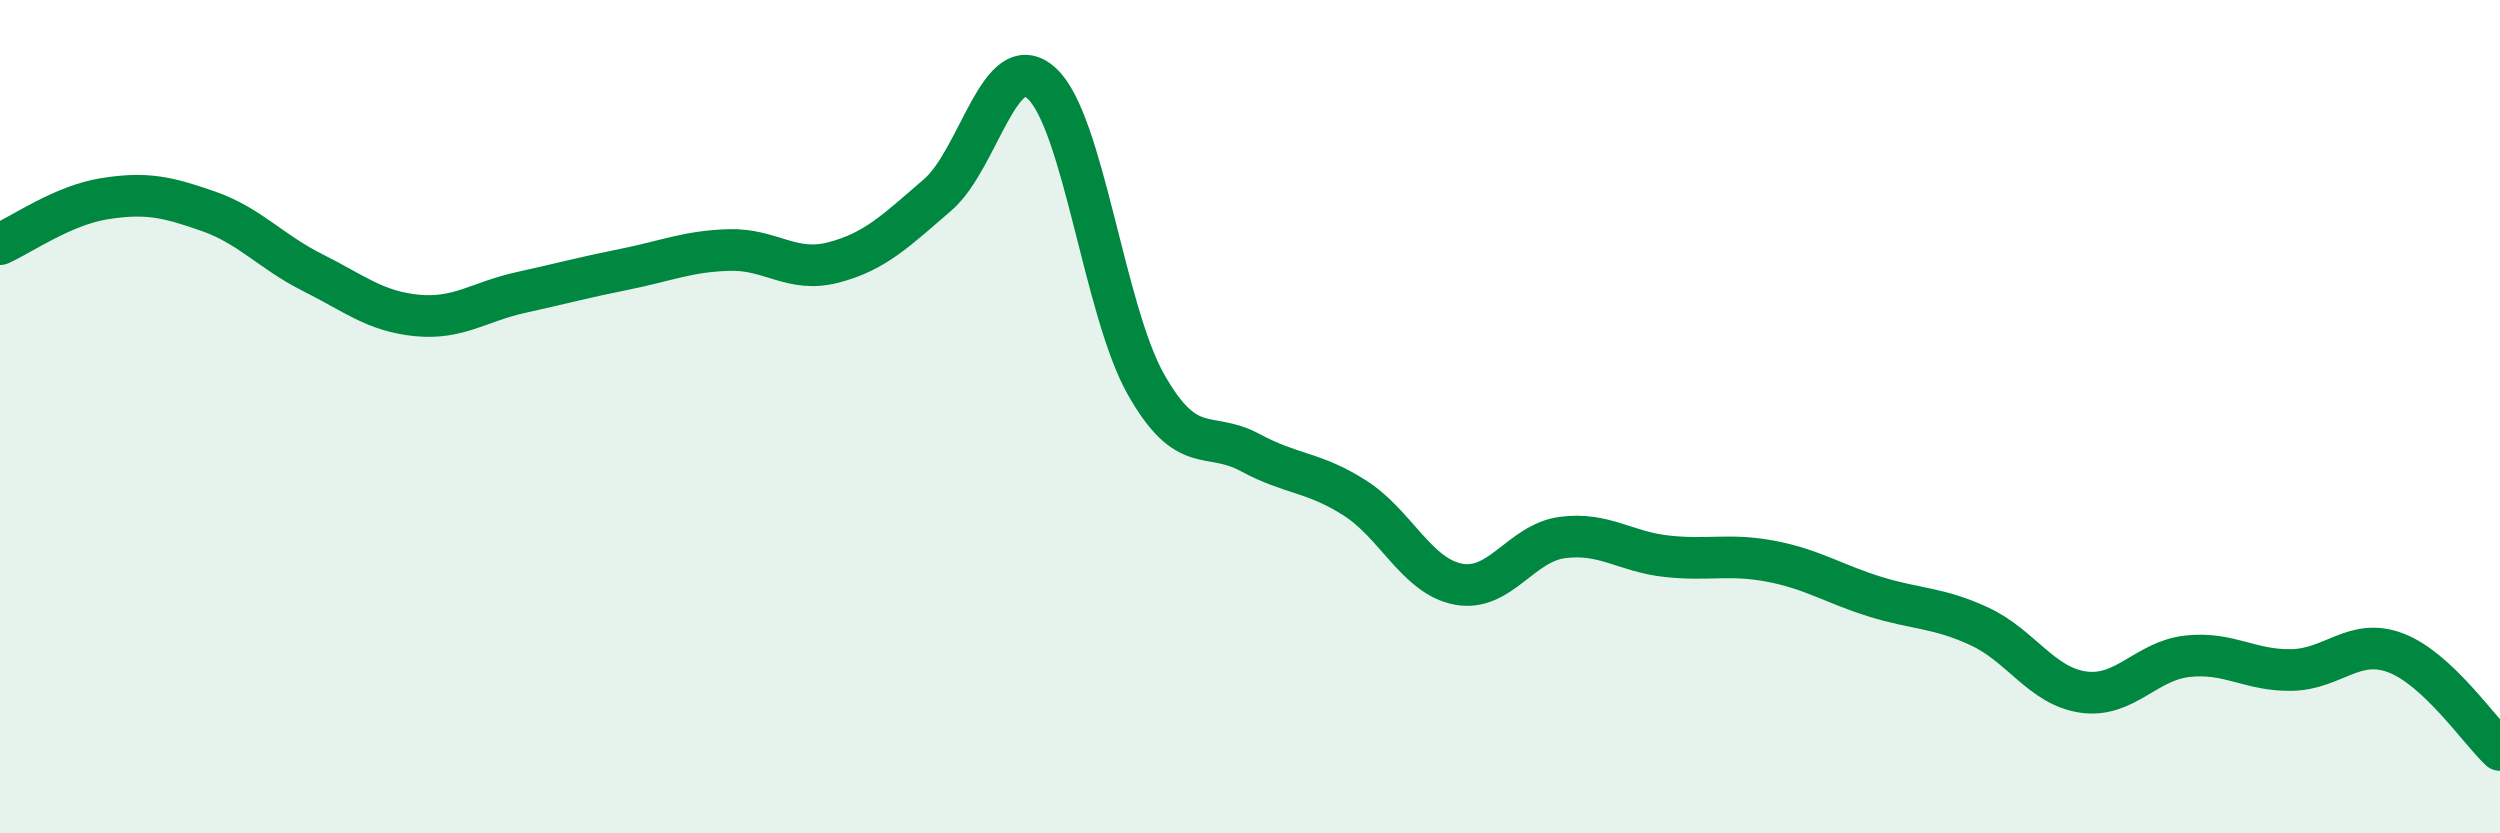 
    <svg width="60" height="20" viewBox="0 0 60 20" xmlns="http://www.w3.org/2000/svg">
      <path
        d="M 0,5.86 C 0.5,5.64 1.5,4.93 2.5,4.77 C 3.5,4.61 4,4.72 5,5.07 C 6,5.42 6.5,6.04 7.5,6.54 C 8.5,7.04 9,7.47 10,7.57 C 11,7.67 11.5,7.24 12.5,7.02 C 13.5,6.8 14,6.66 15,6.46 C 16,6.26 16.5,6.03 17.5,6 C 18.5,5.97 19,6.56 20,6.3 C 21,6.04 21.5,5.54 22.5,4.68 C 23.5,3.82 24,1.09 25,2 C 26,2.91 26.5,7.45 27.5,9.22 C 28.5,10.99 29,10.32 30,10.86 C 31,11.4 31.5,11.31 32.5,11.94 C 33.5,12.57 34,13.83 35,14.02 C 36,14.21 36.5,13.03 37.5,12.9 C 38.5,12.77 39,13.24 40,13.35 C 41,13.46 41.5,13.28 42.5,13.47 C 43.5,13.66 44,14.01 45,14.32 C 46,14.63 46.5,14.57 47.5,15.03 C 48.5,15.49 49,16.47 50,16.61 C 51,16.75 51.5,15.86 52.5,15.75 C 53.5,15.64 54,16.1 55,16.08 C 56,16.06 56.5,15.29 57.5,15.67 C 58.5,16.05 59.5,17.53 60,18L60 20L0 20Z"
        fill="#008740"
        opacity="0.1"
        stroke-linecap="round"
        stroke-linejoin="round"
      />
      <path
        d="M 0,5.86 C 0.5,5.64 1.5,4.93 2.5,4.77 C 3.5,4.61 4,4.72 5,5.07 C 6,5.42 6.5,6.04 7.5,6.54 C 8.5,7.04 9,7.47 10,7.57 C 11,7.67 11.5,7.24 12.5,7.02 C 13.5,6.8 14,6.66 15,6.46 C 16,6.26 16.5,6.03 17.5,6 C 18.5,5.97 19,6.56 20,6.3 C 21,6.04 21.5,5.54 22.5,4.68 C 23.5,3.82 24,1.09 25,2 C 26,2.91 26.5,7.45 27.5,9.22 C 28.5,10.99 29,10.32 30,10.86 C 31,11.4 31.5,11.31 32.5,11.94 C 33.5,12.57 34,13.83 35,14.02 C 36,14.21 36.5,13.03 37.5,12.9 C 38.5,12.77 39,13.24 40,13.35 C 41,13.46 41.5,13.28 42.5,13.47 C 43.5,13.66 44,14.01 45,14.32 C 46,14.63 46.5,14.57 47.5,15.03 C 48.5,15.49 49,16.47 50,16.61 C 51,16.75 51.5,15.86 52.5,15.75 C 53.5,15.64 54,16.1 55,16.08 C 56,16.06 56.5,15.29 57.5,15.67 C 58.5,16.05 59.5,17.53 60,18"
        stroke="#008740"
        stroke-width="1"
        fill="none"
        stroke-linecap="round"
        stroke-linejoin="round"
      />
    </svg>
  